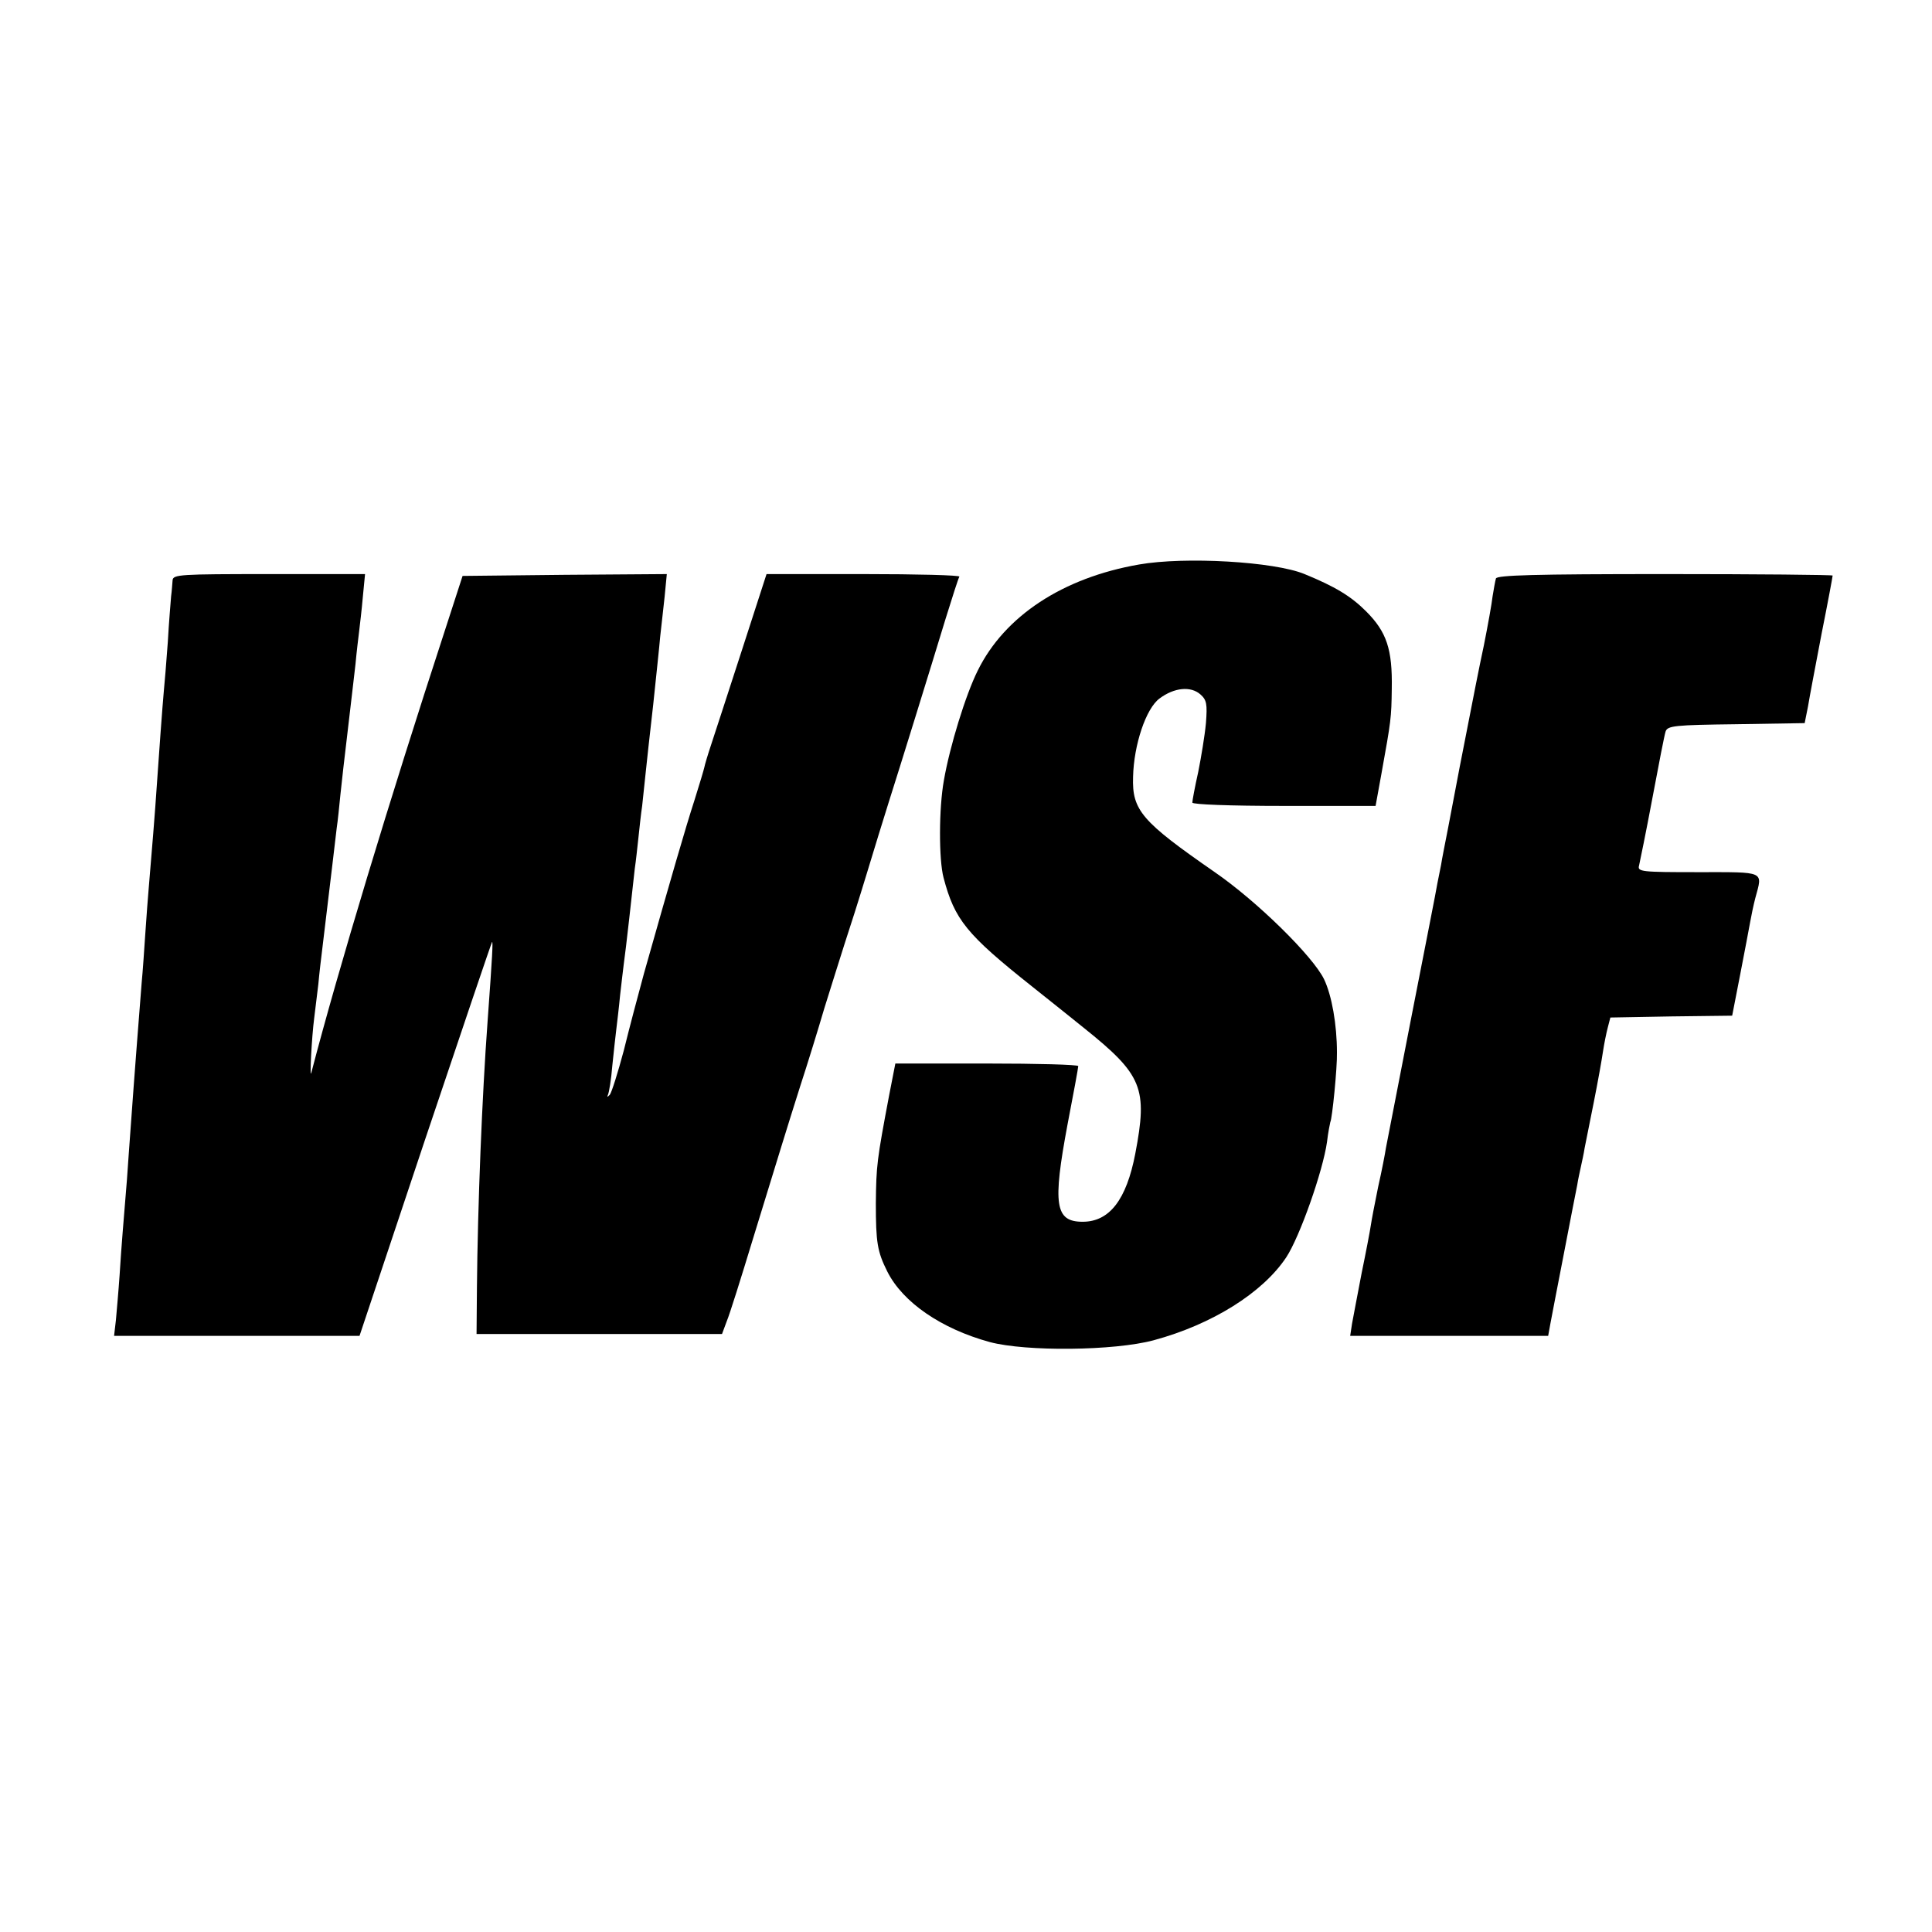 <?xml version="1.0" standalone="no"?>
<!DOCTYPE svg PUBLIC "-//W3C//DTD SVG 20010904//EN"
 "http://www.w3.org/TR/2001/REC-SVG-20010904/DTD/svg10.dtd">
<svg version="1.0" xmlns="http://www.w3.org/2000/svg"
 width="525pt" height="525pt" viewBox="0 0 525 525"
 preserveAspectRatio="xMidYMid meet">
<g transform="translate(0,525) scale(0.1,-0.1)"
fill="#000000" stroke="none">
<path d="M3095 3716 c-207 -36 -365 -140 -438 -288 -33 -66 -76 -206 -92 -298
-14 -77 -14 -216 -1 -265 30 -114 62 -154 241 -296 55 -44 118 -94 140 -112
160 -128 174 -164 140 -342 -24 -125 -70 -185 -143 -185 -75 0 -82 46 -41 265
16 83 29 153 29 158 0 4 -112 7 -249 7 l-248 0 -17 -87 c-33 -175 -35 -190
-36 -293 0 -106 4 -131 31 -185 42 -84 147 -156 279 -192 98 -26 337 -24 445
5 159 43 296 129 360 225 37 56 100 235 111 314 3 26 8 50 9 54 5 8 19 148 18
189 0 76 -14 155 -35 199 -30 62 -181 211 -297 291 -199 138 -225 168 -222
259 2 87 35 186 72 213 40 30 85 34 111 11 17 -15 19 -26 15 -78 -3 -33 -13
-93 -21 -133 -9 -40 -16 -78 -16 -83 0 -5 101 -9 249 -9 l249 0 16 88 c26 144
27 151 28 230 2 108 -14 155 -70 211 -41 41 -84 67 -167 101 -82 34 -325 48
-450 26z"/>
<path d="M469 3673 c-1 -10 -2 -29 -4 -43 -1 -14 -6 -70 -9 -125 -4 -55 -9
-116 -11 -135 -3 -32 -14 -181 -20 -270 -2 -34 -14 -185 -21 -265 -2 -22 -6
-76 -9 -120 -3 -44 -7 -105 -10 -135 -6 -76 -19 -241 -30 -395 -3 -44 -8 -107
-10 -140 -9 -111 -15 -179 -20 -260 -3 -44 -8 -99 -10 -122 l-5 -43 334 0 333
0 178 533 c98 292 180 534 182 537 3 4 1 -37 -12 -215 -15 -203 -27 -502 -29
-725 l-1 -125 334 0 333 0 13 35 c8 19 39 118 70 220 76 247 91 297 130 420
19 58 48 152 65 210 18 58 43 137 55 175 13 39 40 124 60 190 20 66 47 154 60
195 30 94 113 362 155 500 18 58 34 108 37 113 2 4 -115 7 -260 7 l-264 0 -67
-207 c-37 -115 -75 -230 -84 -258 -9 -27 -17 -54 -18 -60 -1 -5 -13 -46 -27
-90 -24 -74 -64 -212 -137 -470 -15 -55 -40 -149 -55 -210 -16 -60 -33 -114
-38 -120 -7 -7 -8 -7 -5 0 3 6 9 42 12 80 4 39 9 84 11 100 2 17 7 57 10 90 4
33 8 71 10 85 2 14 9 70 15 125 6 55 13 116 15 135 3 19 7 58 10 85 3 28 7 66
10 85 2 19 6 58 9 85 3 28 12 113 21 190 8 77 17 160 19 185 3 25 8 73 12 108
l6 62 -277 -2 -278 -3 -47 -145 c-153 -468 -291 -925 -364 -1205 -5 -21 1 97
8 150 2 17 7 57 11 90 3 33 8 74 10 90 2 17 6 50 9 75 11 90 27 226 31 260 3
19 7 60 10 90 3 30 12 109 20 175 8 66 17 147 21 180 3 33 8 74 10 90 2 17 7
58 10 93 l6 62 -261 0 c-242 0 -261 -1 -262 -17z"/>
<path d="M4065 3678 c-2 -7 -6 -29 -9 -48 -2 -19 -13 -80 -24 -135 -12 -55
-32 -158 -46 -230 -14 -71 -28 -143 -31 -160 -3 -16 -12 -64 -20 -105 -8 -41
-17 -86 -19 -100 -3 -14 -7 -36 -10 -50 -2 -14 -34 -176 -70 -360 -36 -184
-67 -346 -70 -360 -2 -14 -11 -61 -21 -105 -9 -44 -18 -91 -20 -105 -2 -14
-13 -72 -25 -130 -11 -58 -23 -120 -26 -137 l-5 -33 269 0 269 0 6 33 c3 17
20 104 37 192 17 88 33 171 36 185 2 14 7 36 10 50 3 14 8 36 10 50 3 14 14
70 25 125 11 55 22 117 25 138 3 20 9 50 13 65 l7 27 166 3 165 2 22 113 c12
61 24 126 27 142 3 17 9 46 14 65 20 74 29 70 -156 70 -153 0 -165 1 -160 18
2 9 19 91 36 182 17 91 33 173 36 182 5 16 25 18 192 20 l186 3 9 45 c4 25 21
114 37 198 17 85 30 155 30 158 0 2 -205 4 -455 4 -356 0 -457 -3 -460 -12z"/>
</g>
</svg>
